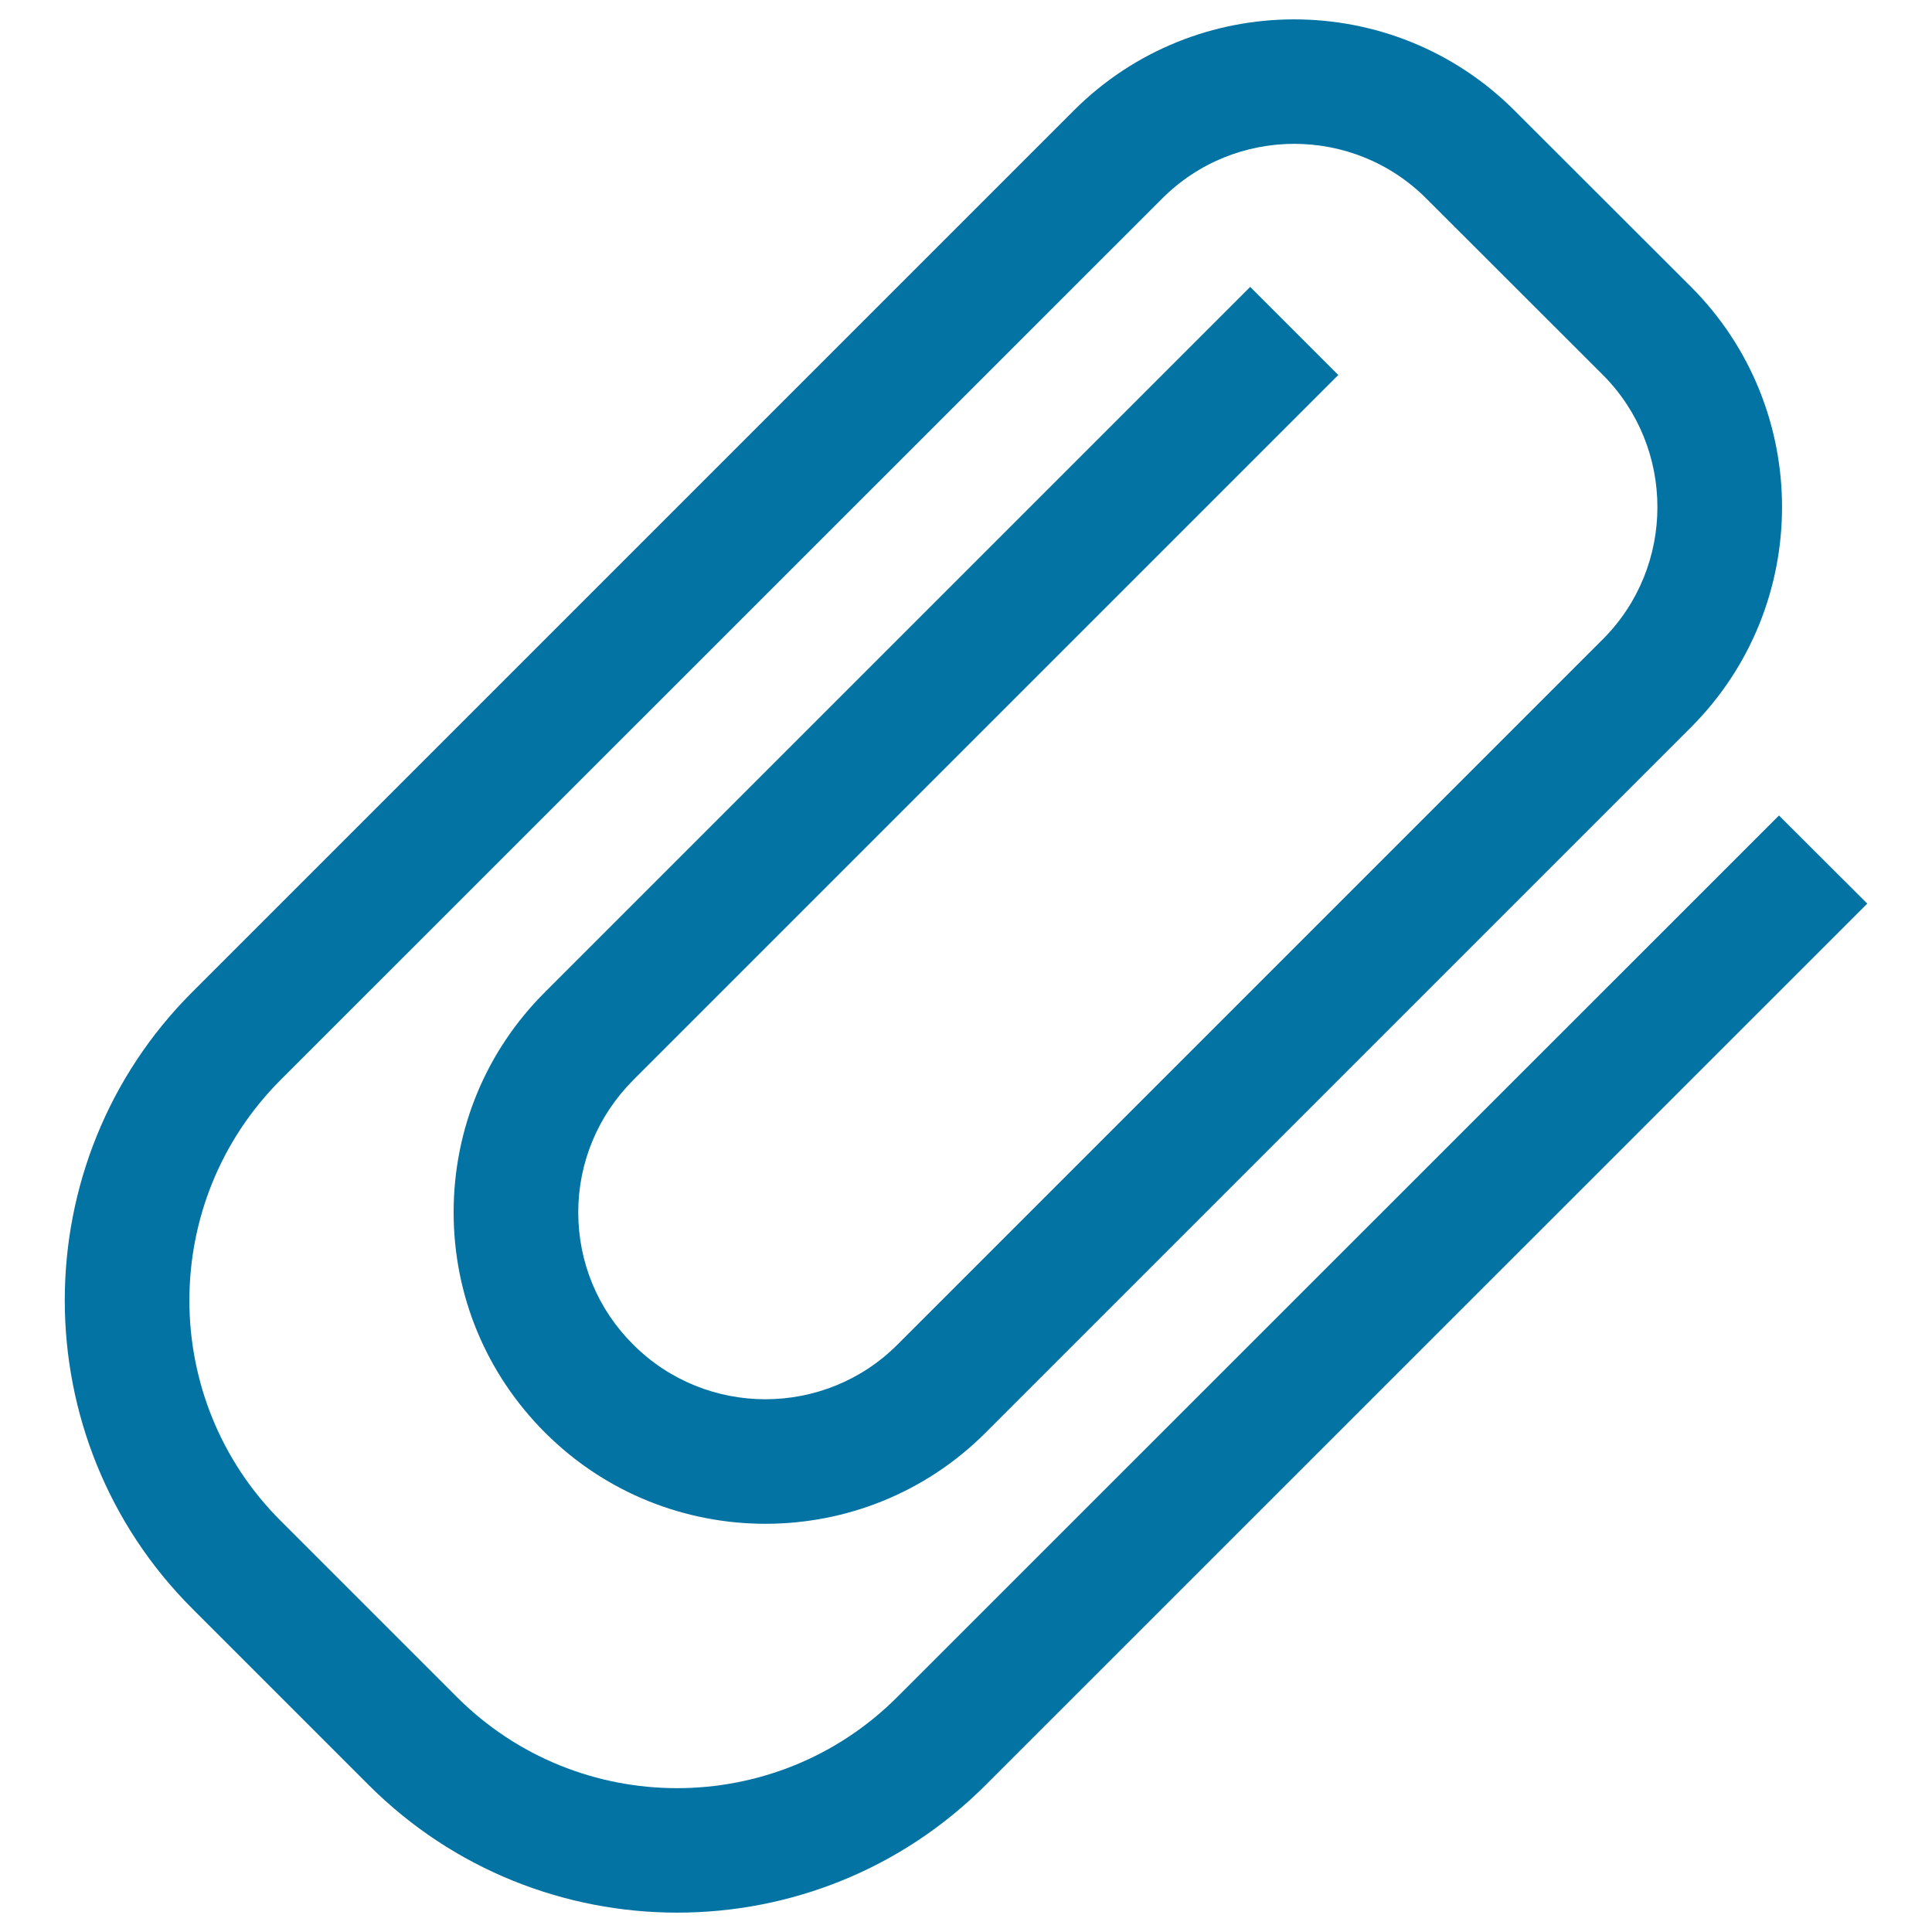 <svg xmlns="http://www.w3.org/2000/svg" viewBox="0 0 1000 1000" style="fill:#0273a2">
<title>Paper Clip Rotated Spiral SVG icon</title>
<g><path d="M966.5,467.7L510.2,923.9c-88,88.1-231.3,88.1-319.4,0l-91.2-91.2c-88.1-88-88.1-231.4,0-319.3L555.8,57.2c62.9-62.9,165.2-62.9,228.1,0l91.3,91.2c62.9,62.9,62.9,165.2,0,228.1l-365,365c-62.9,63-165.2,62.9-228.1,0c-30.5-30.5-47.3-71-47.3-114c0-43.1,16.8-83.6,47.3-114l365-365l45.6,45.6l-365,365c-18.2,18.3-28.4,42.6-28.4,68.4c0,25.8,10.1,50.2,28.4,68.4c37.7,37.8,99.2,37.8,136.9,0l365-365c37.7-37.7,37.7-99.1,0-136.9l-91.3-91.2c-37.7-37.8-99.1-37.8-136.8,0L145.2,559c-62.9,63-62.9,165.2,0,228.1l91.2,91.2c62.9,63,165.2,63,228.1,0l456.3-456.2L966.5,467.7z"/></g>
</svg>